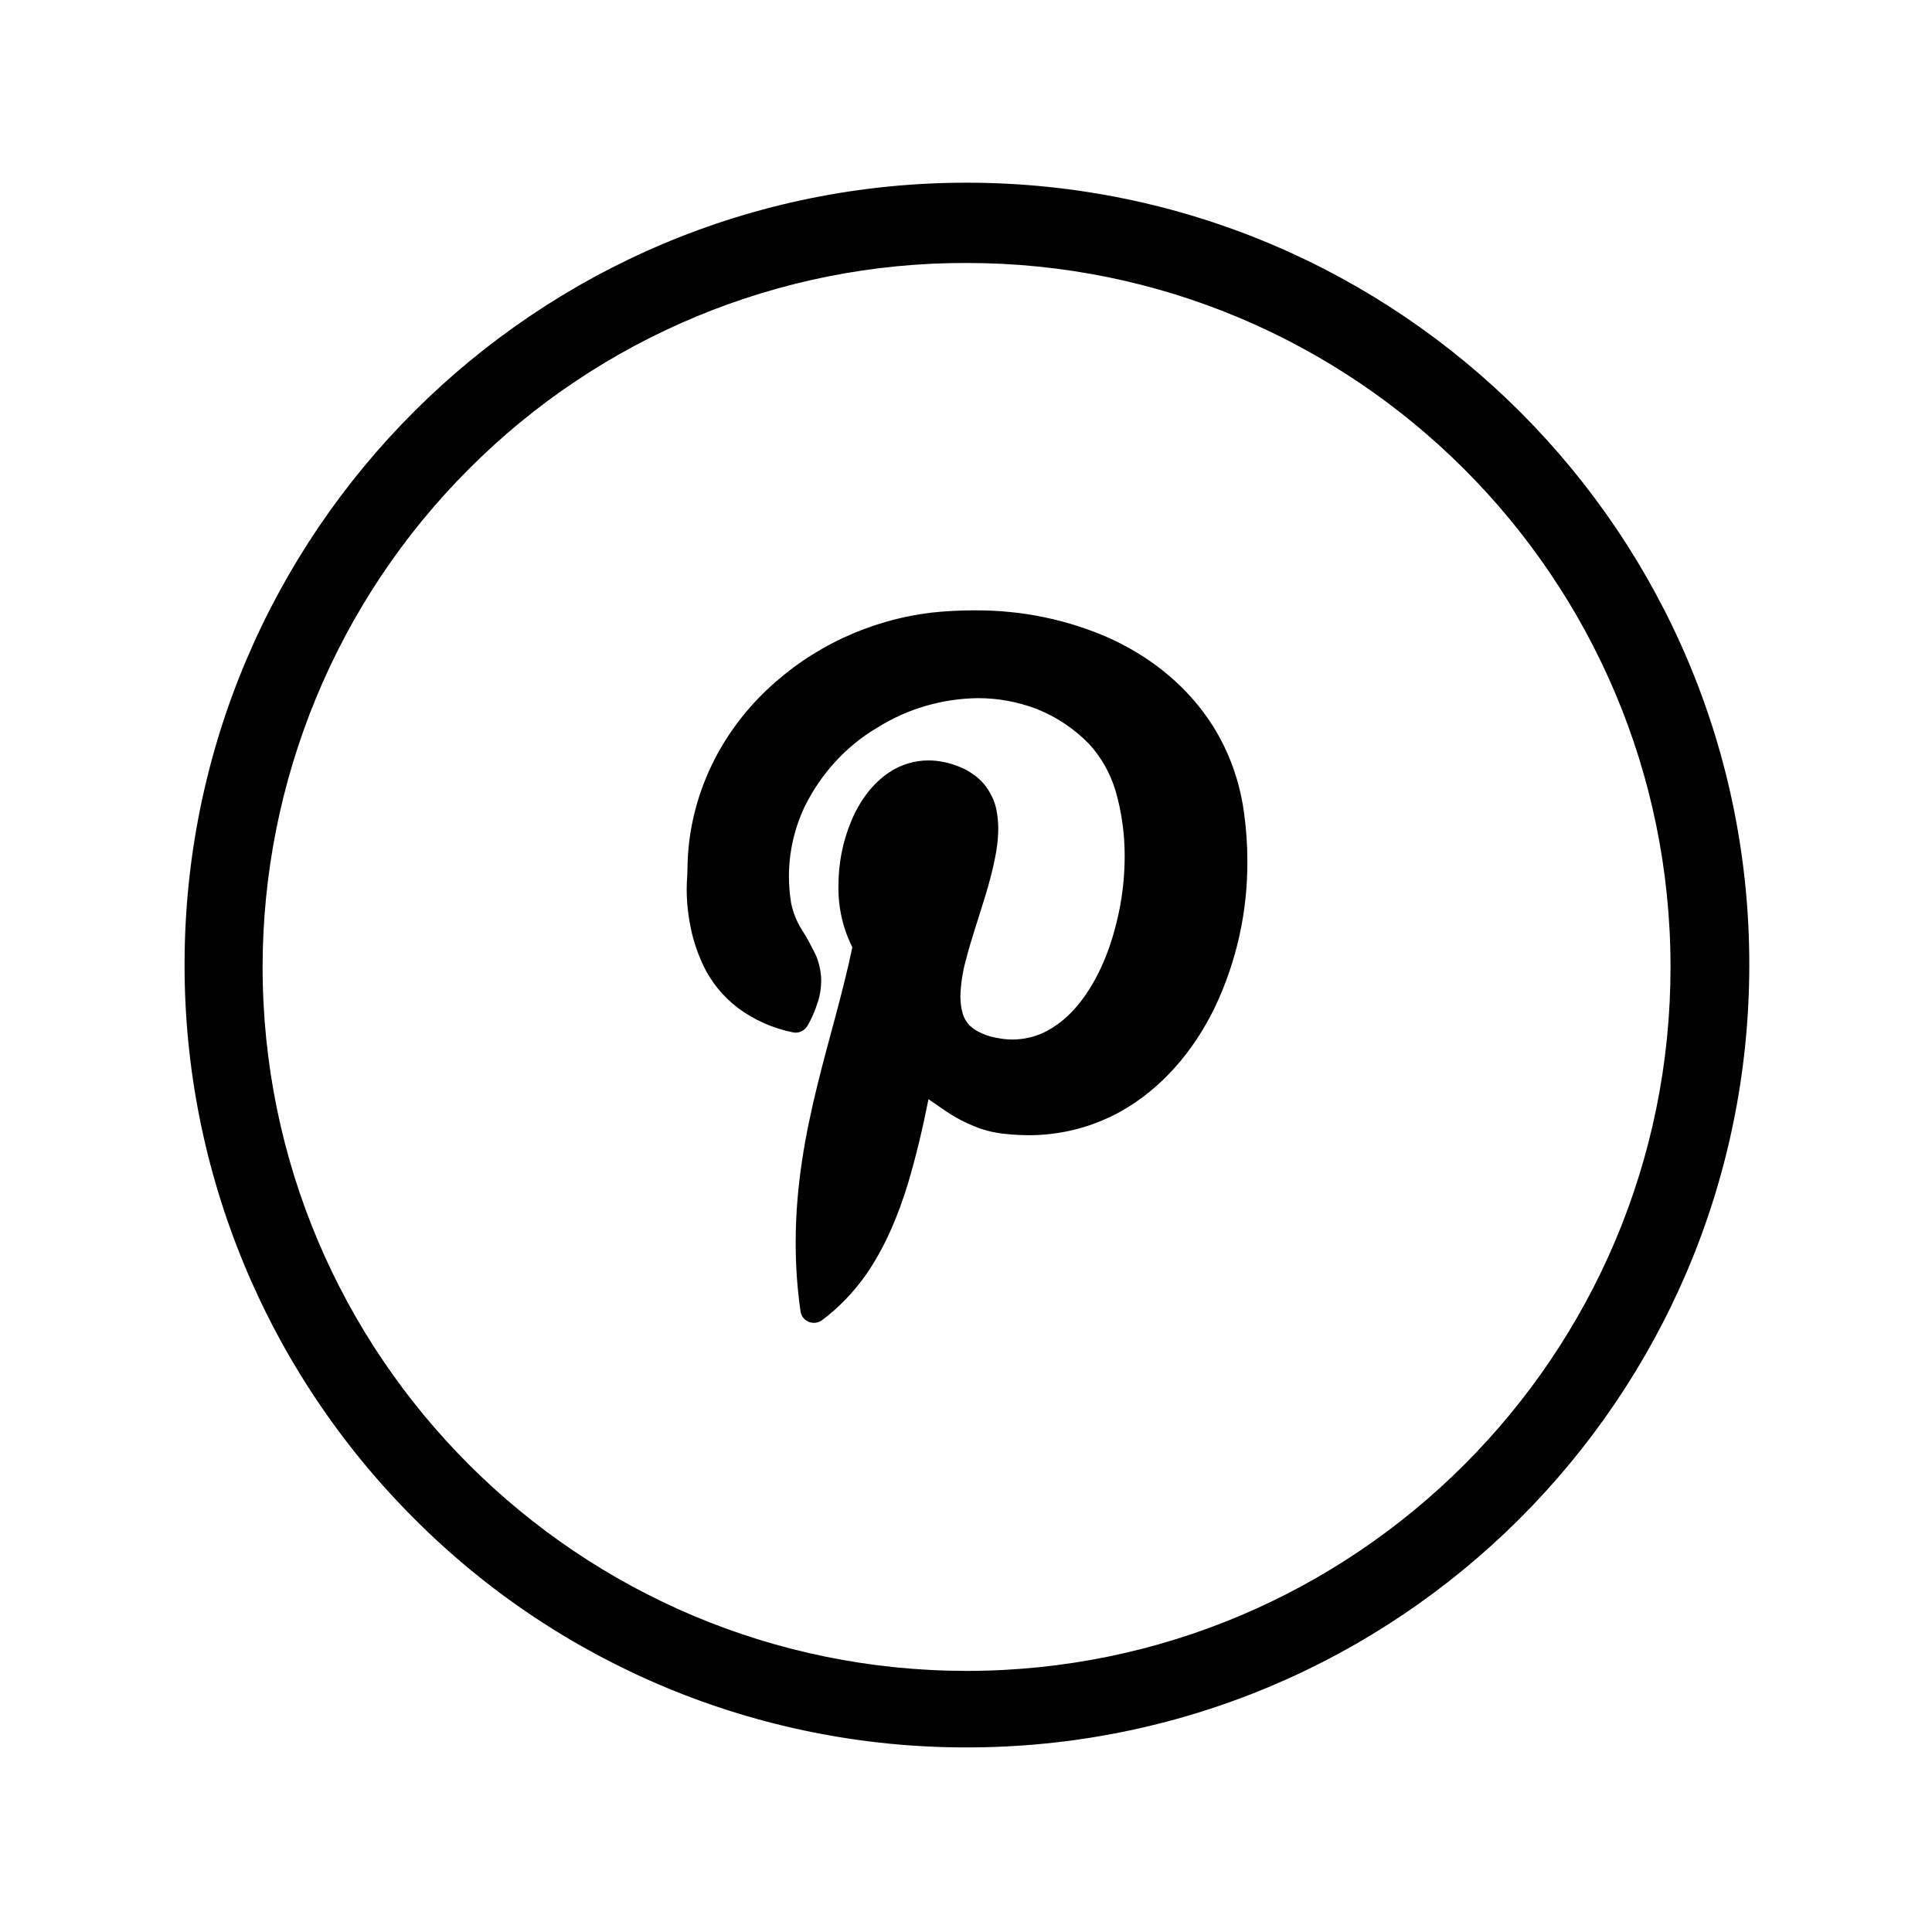 <?xml version="1.0" ?><svg id="Layer_1" style="enable-background:new 0 0 515 515;" version="1.1" viewBox="0 0 515 515" xml:space="preserve" xmlns="http://www.w3.org/2000/svg" xmlns:xlink="http://www.w3.org/1999/xlink"><title/><g id="Layer_2"><g id="Layer_1-2"><polygon points="182.9,229.6 182.9,229.6 182.9,229.6   "/><path d="M184.2,247.7c0.7,3.3,1.8,6.5,3.2,9.5c2.1,4.5,5.3,8.4,9.2,11.4c4.4,3.3,9.4,5.5,14.8,6.6c1.5,0.3,3-0.4,3.8-1.7    c1.2-2,2.1-4.2,2.8-6.4c0.6-1.8,0.9-3.8,0.9-5.7c0-2.2-0.5-4.5-1.3-6.5c-1.2-2.5-2.5-5-4-7.3c-1.3-2.1-2.2-4.4-2.7-6.8l0,0    c-0.4-2.4-0.6-4.8-0.6-7.2c0-6.5,1.5-13,4.3-18.8c4.3-8.6,10.9-15.9,19.2-20.8c8.1-5.1,17.4-7.8,27-7.9c5.3,0,10.6,1,15.6,2.9    c5.2,2.1,9.9,5.2,13.9,9.3c3.3,3.6,5.7,7.9,7.1,12.6c1.6,5.6,2.4,11.4,2.4,17.2c0,6-0.7,12-2.2,17.9c-2.1,8.7-5.8,16.7-10.6,22.3    c-2.2,2.6-4.9,4.9-7.9,6.5c-2.8,1.5-6,2.3-9.3,2.3c-1.5,0-2.9-0.2-4.4-0.5c-1.7-0.3-3.3-0.9-4.8-1.7c-0.8-0.4-1.5-1-2.2-1.6    c-0.8-0.9-1.5-2-1.8-3.2c-0.4-1.4-0.6-3-0.6-4.5c0.1-3.3,0.6-6.6,1.5-9.8c1.4-5.5,3.5-11.5,5.3-17.5c0.9-3,1.7-6,2.3-8.9    c0.6-2.8,1-5.7,1-8.6c0-1.7-0.2-3.4-0.5-5c-0.5-2.5-1.7-4.8-3.3-6.8c-1.8-2.1-4.2-3.7-6.8-4.7c-2.5-1-5.3-1.6-8-1.6    c-3.7,0-7.4,1.1-10.5,3.2c-4.5,3-7.9,7.7-10.1,13c-2.3,5.5-3.4,11.3-3.4,17.3c-0.1,5.7,1.2,11.3,3.7,16.3    c-2.5,12.1-6.2,24.1-9.3,36.7c-3.2,13-5.8,26.8-5.8,42c0,6.1,0.4,12.3,1.3,18.4c0.3,1.9,2,3.2,4,3c0.6-0.1,1.1-0.3,1.6-0.6    c4.6-3.4,8.6-7.6,11.9-12.3c4.9-7.1,8.4-15.3,11.1-24.1c2.2-7.4,4-15,5.5-22.6c2.4,1.6,4.6,3.3,7.2,4.8c2.1,1.2,4.3,2.2,6.5,3    c2.6,0.9,5.4,1.4,8.2,1.6l0.3-3.5l-0.3,3.5c1.5,0.1,3,0.2,4.4,0.2c8.7,0.1,17.3-2.1,24.9-6.3c10.9-6.1,19.4-16,25.1-27.7    c5.8-12.2,8.8-25.6,8.7-39.2c0-4.3-0.3-8.5-0.9-12.8l0,0c-1.1-8.2-3.9-16.1-8.3-23.1c-6.4-10.1-15.7-17.8-26.7-23    c-11.6-5.3-24.2-7.9-37-7.8c-3.8,0-7.6,0.2-11.3,0.6c-16.5,2-31.9,9.2-43.9,20.6c-6.1,5.8-11.2,12.7-14.8,20.3    c-3.8,8-6,16.7-6.3,25.6c0,1.2-0.1,2.4-0.1,3.6C182.8,238.1,183.2,243,184.2,247.7z"/><path d="M257.5,465.8c115.2,0.1,208.6-93.1,208.8-208.3S373.1,48.9,258,48.7S49.3,141.9,49.2,257c-0.1,55.4,21.9,108.5,61.1,147.7    C149.3,443.9,202.3,465.8,257.5,465.8z M257.5,70.1c103.6-0.1,187.7,83.9,187.8,187.5c0.1,103.6-83.9,187.7-187.5,187.8    C154.2,445.4,70.1,361.5,70,257.9c0-49.8,19.7-97.6,55-132.9C160.1,89.8,207.8,70,257.5,70.1L257.5,70.1z"/></g></g></svg>